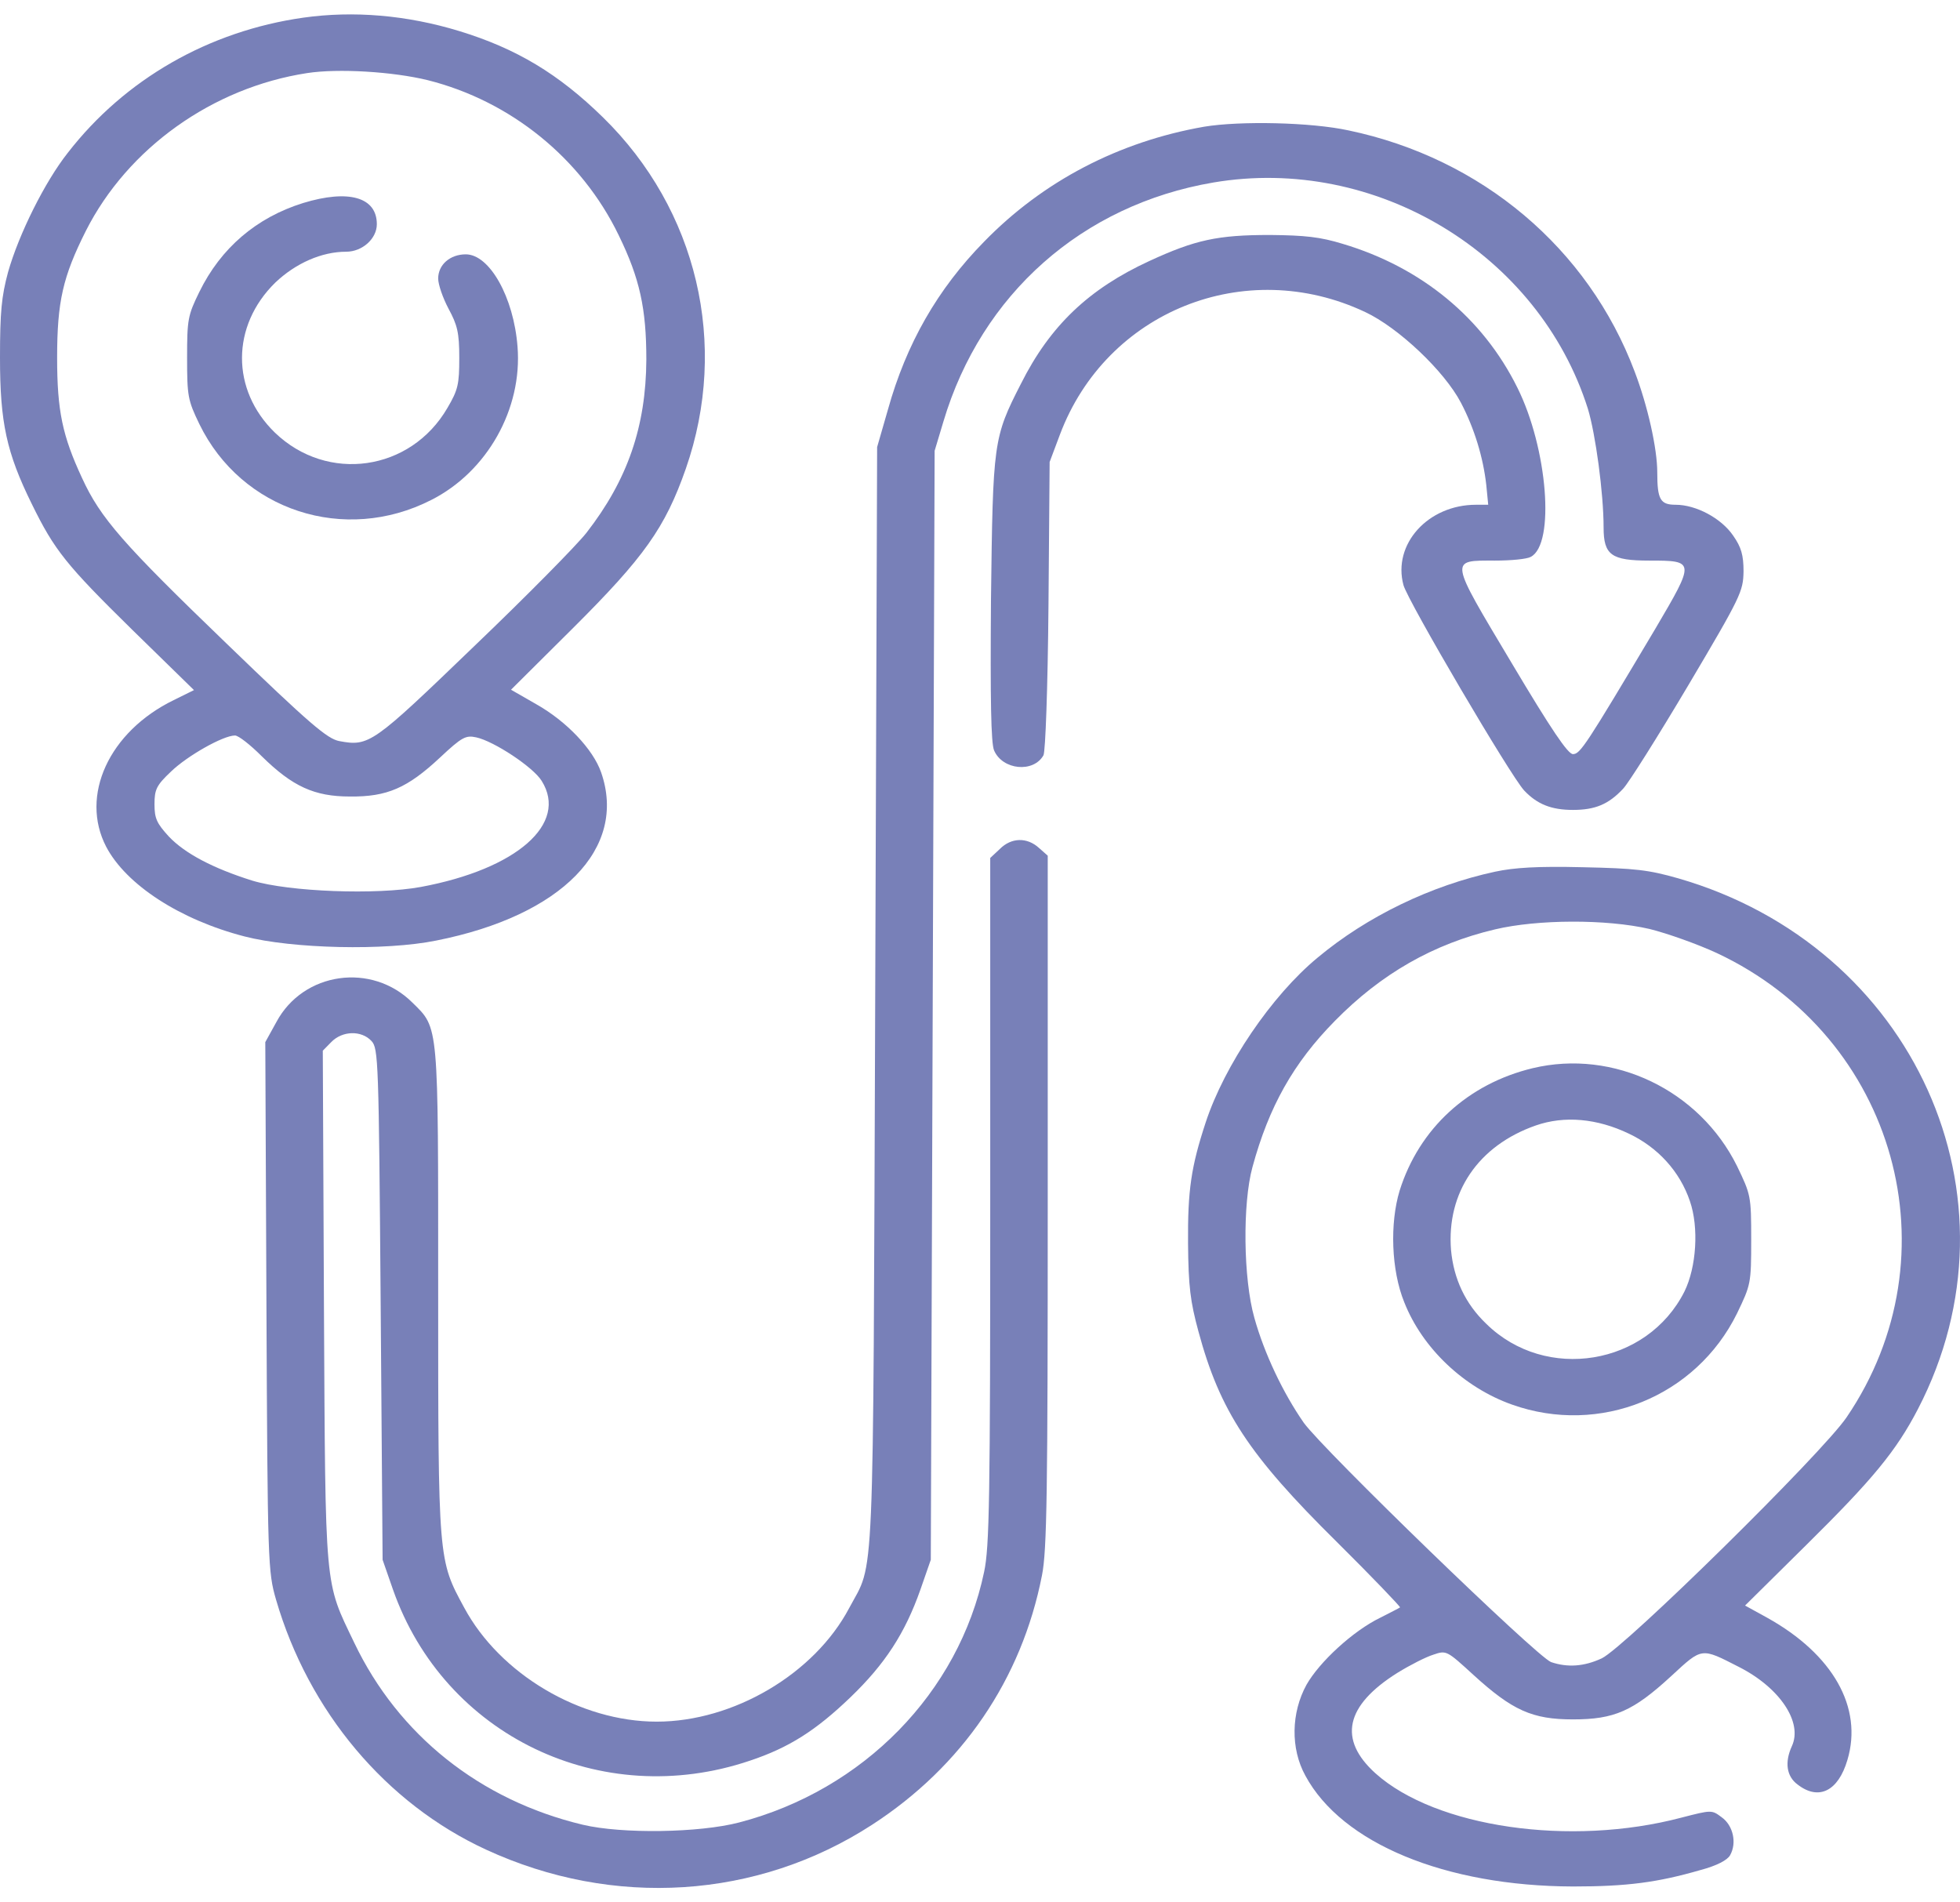 <svg fill="none" viewBox="0 0 68 66" height="66" width="68" xmlns="http://www.w3.org/2000/svg"><path fill="#7880B8" d="M10.521 0.613C7.249 1.078 4.336 2.743 2.354 5.299C1.556 6.306 0.652 8.127 0.279 9.443C0.053 10.283 0 10.825 0 12.413C0 14.659 0.226 15.705 1.104 17.487C1.889 19.088 2.288 19.591 4.602 21.863L6.73 23.942L6.025 24.29C3.777 25.388 2.766 27.608 3.684 29.377C4.376 30.694 6.238 31.908 8.486 32.489C10.135 32.915 13.367 32.992 15.136 32.631C19.498 31.766 21.773 29.429 20.855 26.795C20.576 25.995 19.658 25.026 18.607 24.433L17.729 23.929L19.884 21.786C22.345 19.333 23.076 18.313 23.794 16.26C25.297 11.948 24.193 7.275 20.921 4.073C19.378 2.562 17.916 1.684 15.934 1.078C14.112 0.522 12.263 0.367 10.521 0.613ZM14.843 2.782C17.716 3.505 20.177 5.493 21.467 8.165C22.198 9.663 22.424 10.709 22.424 12.477C22.411 14.801 21.773 16.648 20.349 18.481C20.017 18.907 18.261 20.688 16.439 22.431C12.928 25.814 12.808 25.904 11.771 25.711C11.358 25.633 10.76 25.13 7.847 22.315C4.269 18.868 3.485 17.977 2.846 16.583C2.168 15.124 1.982 14.259 1.982 12.413C1.982 10.463 2.181 9.598 2.979 8.01C4.429 5.144 7.368 3.04 10.653 2.536C11.731 2.369 13.633 2.485 14.843 2.782ZM9.084 26.24C10.148 27.286 10.906 27.634 12.143 27.634C13.433 27.647 14.138 27.337 15.269 26.279C16.027 25.569 16.16 25.504 16.519 25.581C17.131 25.711 18.501 26.614 18.793 27.092C19.724 28.577 17.929 30.152 14.604 30.771C13.061 31.055 10.028 30.939 8.752 30.552C7.395 30.126 6.411 29.61 5.852 29.016C5.44 28.564 5.36 28.396 5.36 27.905C5.36 27.389 5.427 27.247 5.932 26.769C6.491 26.227 7.741 25.517 8.153 25.517C8.273 25.517 8.685 25.84 9.084 26.24Z"></path><path fill="#7880B8" d="M10.521 7.042C8.898 7.546 7.661 8.604 6.916 10.128C6.517 10.941 6.491 11.083 6.491 12.413C6.491 13.743 6.517 13.885 6.916 14.711C8.379 17.719 11.957 18.881 14.963 17.345C16.905 16.363 18.128 14.182 17.955 12.026C17.822 10.309 16.985 8.824 16.16 8.824C15.614 8.824 15.202 9.185 15.202 9.663C15.202 9.87 15.362 10.334 15.561 10.709C15.867 11.277 15.934 11.535 15.934 12.413C15.934 13.329 15.894 13.523 15.521 14.156C14.245 16.351 11.358 16.764 9.536 15.008C8.007 13.523 8.02 11.303 9.55 9.805C10.255 9.134 11.159 8.733 12.01 8.733C12.569 8.733 13.074 8.282 13.074 7.778C13.074 6.836 12.09 6.564 10.521 7.042Z"></path><path fill="#7880B8" d="M41.776 4.396C38.824 4.912 36.19 6.28 34.142 8.385C32.532 10.024 31.442 11.922 30.803 14.22L30.431 15.511L30.364 34.683C30.285 55.65 30.351 54.114 29.46 55.792C28.25 58.077 25.443 59.73 22.783 59.73C20.123 59.73 17.344 58.077 16.107 55.779C15.202 54.114 15.202 54.165 15.202 44.805C15.202 35.445 15.229 35.69 14.311 34.787C12.901 33.379 10.521 33.715 9.589 35.458L9.204 36.155L9.244 45.322C9.284 54.268 9.297 54.527 9.576 55.495C10.707 59.381 13.393 62.57 16.865 64.171C21.28 66.21 26.281 65.888 30.258 63.306C33.384 61.279 35.445 58.258 36.15 54.656C36.323 53.791 36.35 51.803 36.35 41.668V29.687L36.044 29.416C35.631 29.041 35.086 29.054 34.687 29.455L34.355 29.765V41.655C34.355 51.983 34.328 53.675 34.142 54.539C33.264 58.722 29.952 62.105 25.643 63.228C24.26 63.59 21.573 63.629 20.216 63.306C16.652 62.454 13.819 60.194 12.29 56.992C11.252 54.824 11.292 55.301 11.239 45.347L11.199 36.452L11.491 36.155C11.877 35.755 12.542 35.742 12.888 36.116C13.127 36.375 13.141 36.762 13.207 45.257L13.274 54.114L13.633 55.146C15.415 60.22 20.855 62.828 26.015 61.085C27.372 60.633 28.303 60.039 29.5 58.89C30.71 57.728 31.402 56.657 31.934 55.146L32.293 54.114L32.426 15.64L32.732 14.621C34.049 10.205 37.547 7.107 42.095 6.332C47.721 5.377 53.387 8.798 55.09 14.182C55.356 15.059 55.635 17.112 55.635 18.3C55.635 19.255 55.901 19.449 57.218 19.449C58.814 19.449 58.814 19.462 57.431 21.812C55.01 25.878 54.824 26.163 54.571 26.163C54.398 26.163 53.826 25.323 52.443 22.999C50.262 19.346 50.275 19.449 51.871 19.449C52.416 19.449 52.975 19.397 53.108 19.32C53.959 18.881 53.693 15.55 52.642 13.446C51.446 11.031 49.317 9.276 46.591 8.462C45.793 8.217 45.274 8.165 44.064 8.152C42.242 8.152 41.47 8.32 39.874 9.056C37.773 10.024 36.429 11.303 35.419 13.317C34.461 15.189 34.448 15.331 34.381 20.792C34.355 24.303 34.381 25.775 34.488 26.033C34.78 26.718 35.858 26.821 36.203 26.201C36.27 26.059 36.35 23.916 36.376 20.998L36.416 16.028L36.775 15.072C38.385 10.799 43.199 8.863 47.362 10.825C48.519 11.367 50.115 12.878 50.687 13.975C51.153 14.866 51.459 15.873 51.565 16.828L51.632 17.512H51.206C49.544 17.512 48.307 18.881 48.692 20.301C48.852 20.869 52.416 26.937 52.882 27.428C53.334 27.905 53.826 28.099 54.571 28.099C55.343 28.099 55.808 27.905 56.313 27.363C56.5 27.169 57.524 25.543 58.574 23.774C60.41 20.675 60.476 20.521 60.49 19.823C60.49 19.255 60.41 18.984 60.131 18.584C59.718 17.977 58.84 17.512 58.136 17.512C57.603 17.512 57.497 17.332 57.497 16.389C57.497 15.563 57.165 14.078 56.712 12.891C55.103 8.617 51.406 5.493 46.79 4.525C45.487 4.241 43.026 4.189 41.776 4.396Z"></path><path fill="#7880B8" d="M51.871 30.242C49.65 30.72 47.429 31.791 45.713 33.224C44.117 34.541 42.481 36.956 41.829 38.944C41.324 40.48 41.204 41.293 41.218 43.14C41.231 44.637 41.297 45.154 41.577 46.187C42.322 48.949 43.319 50.473 46.378 53.494C47.615 54.72 48.599 55.753 48.573 55.766C48.546 55.792 48.227 55.947 47.881 56.127C46.95 56.579 45.78 57.651 45.327 58.451C44.795 59.42 44.769 60.659 45.287 61.602C46.551 63.951 50.142 65.436 54.571 65.449C56.46 65.449 57.51 65.307 58.987 64.881C59.572 64.726 59.931 64.532 60.024 64.364C60.264 63.938 60.131 63.331 59.731 63.047C59.386 62.789 59.386 62.789 58.335 63.06C54.478 64.08 49.809 63.396 47.721 61.524C46.418 60.349 46.671 59.174 48.48 58.038C48.918 57.767 49.477 57.483 49.73 57.406C50.182 57.251 50.195 57.264 51.113 58.103C52.47 59.342 53.161 59.652 54.571 59.652C56.008 59.652 56.659 59.368 57.989 58.142C59.066 57.147 59.013 57.16 60.33 57.832C61.753 58.555 62.551 59.755 62.166 60.582C61.913 61.137 61.979 61.627 62.365 61.911C63.096 62.479 63.775 62.144 64.094 61.059C64.639 59.239 63.589 57.393 61.314 56.127L60.543 55.702L62.658 53.61C64.972 51.325 65.783 50.344 66.541 48.885C70.345 41.552 66.408 32.837 58.229 30.474C57.191 30.178 56.739 30.126 54.904 30.087C53.347 30.049 52.536 30.1 51.871 30.242ZM57.231 32.23C57.856 32.385 58.907 32.76 59.572 33.069C65.783 35.987 67.885 43.553 64.067 49.169C63.23 50.408 56.367 57.16 55.569 57.535C54.957 57.819 54.385 57.858 53.813 57.664C53.321 57.483 45.926 50.318 45.234 49.362C44.516 48.33 43.864 46.961 43.519 45.722C43.133 44.366 43.106 41.758 43.452 40.493C44.024 38.389 44.875 36.878 46.312 35.419C47.921 33.78 49.73 32.747 51.871 32.243C53.334 31.895 55.728 31.882 57.231 32.23Z"></path><path fill="#7880B8" d="M53.175 37.059C50.927 37.601 49.238 39.15 48.559 41.306C48.214 42.443 48.267 44.069 48.719 45.179C49.344 46.767 50.781 48.136 52.456 48.73C55.502 49.814 58.84 48.459 60.264 45.567C60.742 44.573 60.756 44.534 60.756 43.011C60.756 41.487 60.742 41.448 60.264 40.454C58.96 37.821 55.981 36.388 53.175 37.059ZM56.513 39.331C57.524 39.809 58.282 40.648 58.628 41.668C58.947 42.584 58.854 43.966 58.441 44.805C57.151 47.374 53.627 47.955 51.565 45.928C50.834 45.231 50.435 44.366 50.342 43.372C50.182 41.371 51.286 39.744 53.281 39.047C54.278 38.699 55.409 38.802 56.513 39.331Z"></path></svg> 